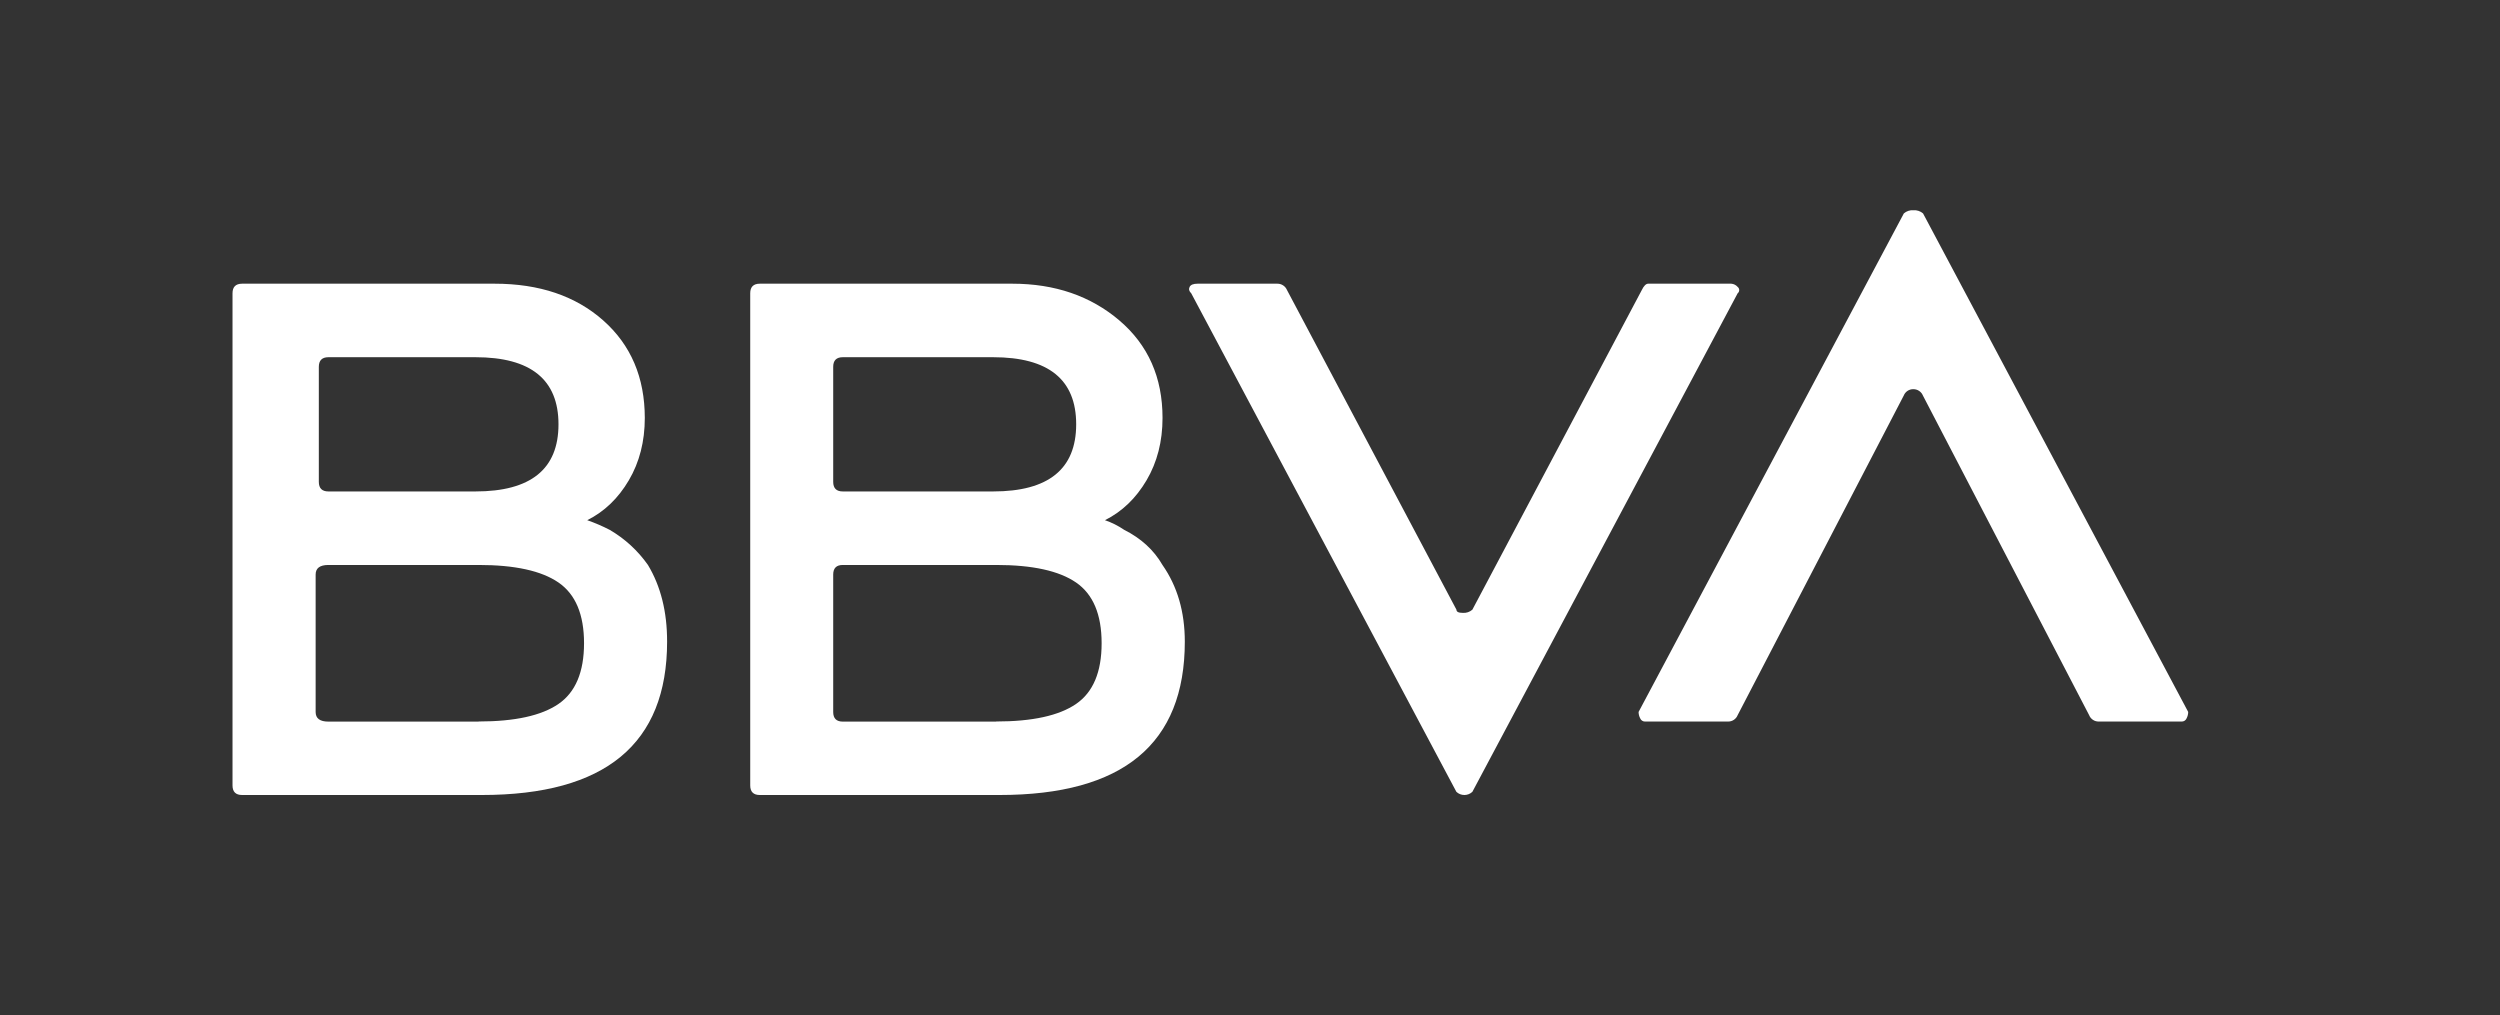 <svg xmlns="http://www.w3.org/2000/svg" width="1231" height="500" viewBox="0 0 1231 500" fill="none"><rect x="0" y="0" width="1231" height="500" fill="#333333" stroke="none"/><path d="M289.16 256.14C292.93 257.465 296.605 259.045 300.16 260.87C307.633 265.212 314.077 271.121 319.05 278.19C325.357 288.683 328.5 301.266 328.48 315.94C328.48 366.3 298.06 391.473 237.22 391.46H119.22C116.07 391.46 114.49 389.89 114.49 386.73V144.42C114.49 141.273 116.067 139.696 119.22 139.69H243.55C265.59 139.69 283.42 145.723 297.04 157.79C310.66 169.856 317.48 185.856 317.5 205.79C317.5 217.35 314.883 227.58 309.65 236.48C304.417 245.38 297.587 251.933 289.16 256.14ZM235.67 355.26C253.503 355.26 266.613 352.38 275 346.62C283.387 340.86 287.58 330.893 287.58 316.72C287.58 302.56 283.387 292.596 275 286.83C266.613 281.063 253.503 278.183 235.67 278.19H161.72C157.51 278.19 155.42 279.76 155.42 282.91V350.59C155.42 353.74 157.51 355.32 161.72 355.32H235.67V355.26ZM161.72 175.89C158.573 175.89 156.997 177.466 156.99 180.62V237.26C156.99 240.413 158.567 241.99 161.72 241.99H234.09C261.363 241.996 275 230.98 275 208.94C275 186.9 261.363 175.883 234.09 175.89H161.72ZM544.08 256.14C547.419 257.291 550.59 258.882 553.51 260.87C561.883 265.09 568.18 270.863 572.4 278.19C579.733 288.683 583.4 301.266 583.4 315.94C583.4 366.3 552.98 391.473 492.14 391.46H374.14C370.99 391.46 369.41 389.89 369.41 386.73V144.42C369.41 141.273 370.987 139.696 374.14 139.69H498.45C519.43 139.69 537.007 145.723 551.18 157.79C565.353 169.856 572.437 185.856 572.43 205.79C572.43 217.35 569.81 227.58 564.57 236.48C559.33 245.38 552.5 251.933 544.08 256.14ZM415 175.89C411.847 175.89 410.27 177.466 410.27 180.62V237.26C410.27 240.413 411.847 241.99 415 241.99H489C516.26 241.99 529.897 230.973 529.91 208.94C529.923 186.906 516.287 175.89 489 175.89H415ZM490.53 355.26C508.357 355.26 521.467 352.38 529.86 346.62C538.253 340.86 542.447 330.893 542.44 316.72C542.44 302.56 538.247 292.596 529.86 286.83C521.473 281.063 508.363 278.183 490.53 278.19H415C411.847 278.19 410.27 279.763 410.27 282.91V350.59C410.27 353.743 411.847 355.32 415 355.32H490.53V355.26ZM808.41 142.84C809.41 140.75 810.5 139.69 811.56 139.69H852.47C853.687 139.782 854.819 140.349 855.62 141.27C855.859 141.457 856.052 141.696 856.185 141.969C856.318 142.242 856.387 142.541 856.387 142.845C856.387 143.148 856.318 143.448 856.185 143.721C856.052 143.994 855.859 144.233 855.62 144.42L725 389.89C723.936 390.898 722.526 391.459 721.06 391.459C719.594 391.459 718.184 390.898 717.12 389.89L586.56 144.42C585.5 143.42 585.23 142.33 585.77 141.27C586.31 140.21 587.59 139.69 589.71 139.69H629C630.012 139.685 631.003 139.982 631.846 140.543C632.688 141.104 633.344 141.904 633.73 142.84L717.15 300.2C717.15 301.26 718.15 301.78 720.3 301.78C721.149 301.841 722.002 301.733 722.809 301.462C723.616 301.19 724.36 300.761 725 300.2L808.41 142.84ZM855.62 352.14C855.245 353.083 854.591 353.889 853.746 354.452C852.901 355.015 851.905 355.307 850.89 355.29H810C809.491 355.297 808.992 355.151 808.569 354.868C808.146 354.586 807.818 354.182 807.63 353.71C807.113 352.74 806.842 351.658 806.84 350.56L937.45 105.09C938.095 104.527 938.845 104.099 939.657 103.829C940.469 103.56 941.327 103.455 942.18 103.52C943.902 103.399 945.602 103.964 946.91 105.09L1077.47 350.56C1077.46 351.657 1077.19 352.736 1076.68 353.71C1076.49 354.178 1076.16 354.579 1075.74 354.86C1075.32 355.142 1074.83 355.291 1074.32 355.29H1033.41C1032.4 355.305 1031.4 355.012 1030.56 354.449C1029.72 353.887 1029.06 353.081 1028.69 352.14L946.85 194.78C946.465 193.843 945.809 193.043 944.967 192.481C944.124 191.92 943.133 191.624 942.12 191.63C941.107 191.615 940.113 191.908 939.27 192.47C938.427 193.033 937.775 193.838 937.4 194.78L855.62 352.14Z" fill="white"></path></svg>